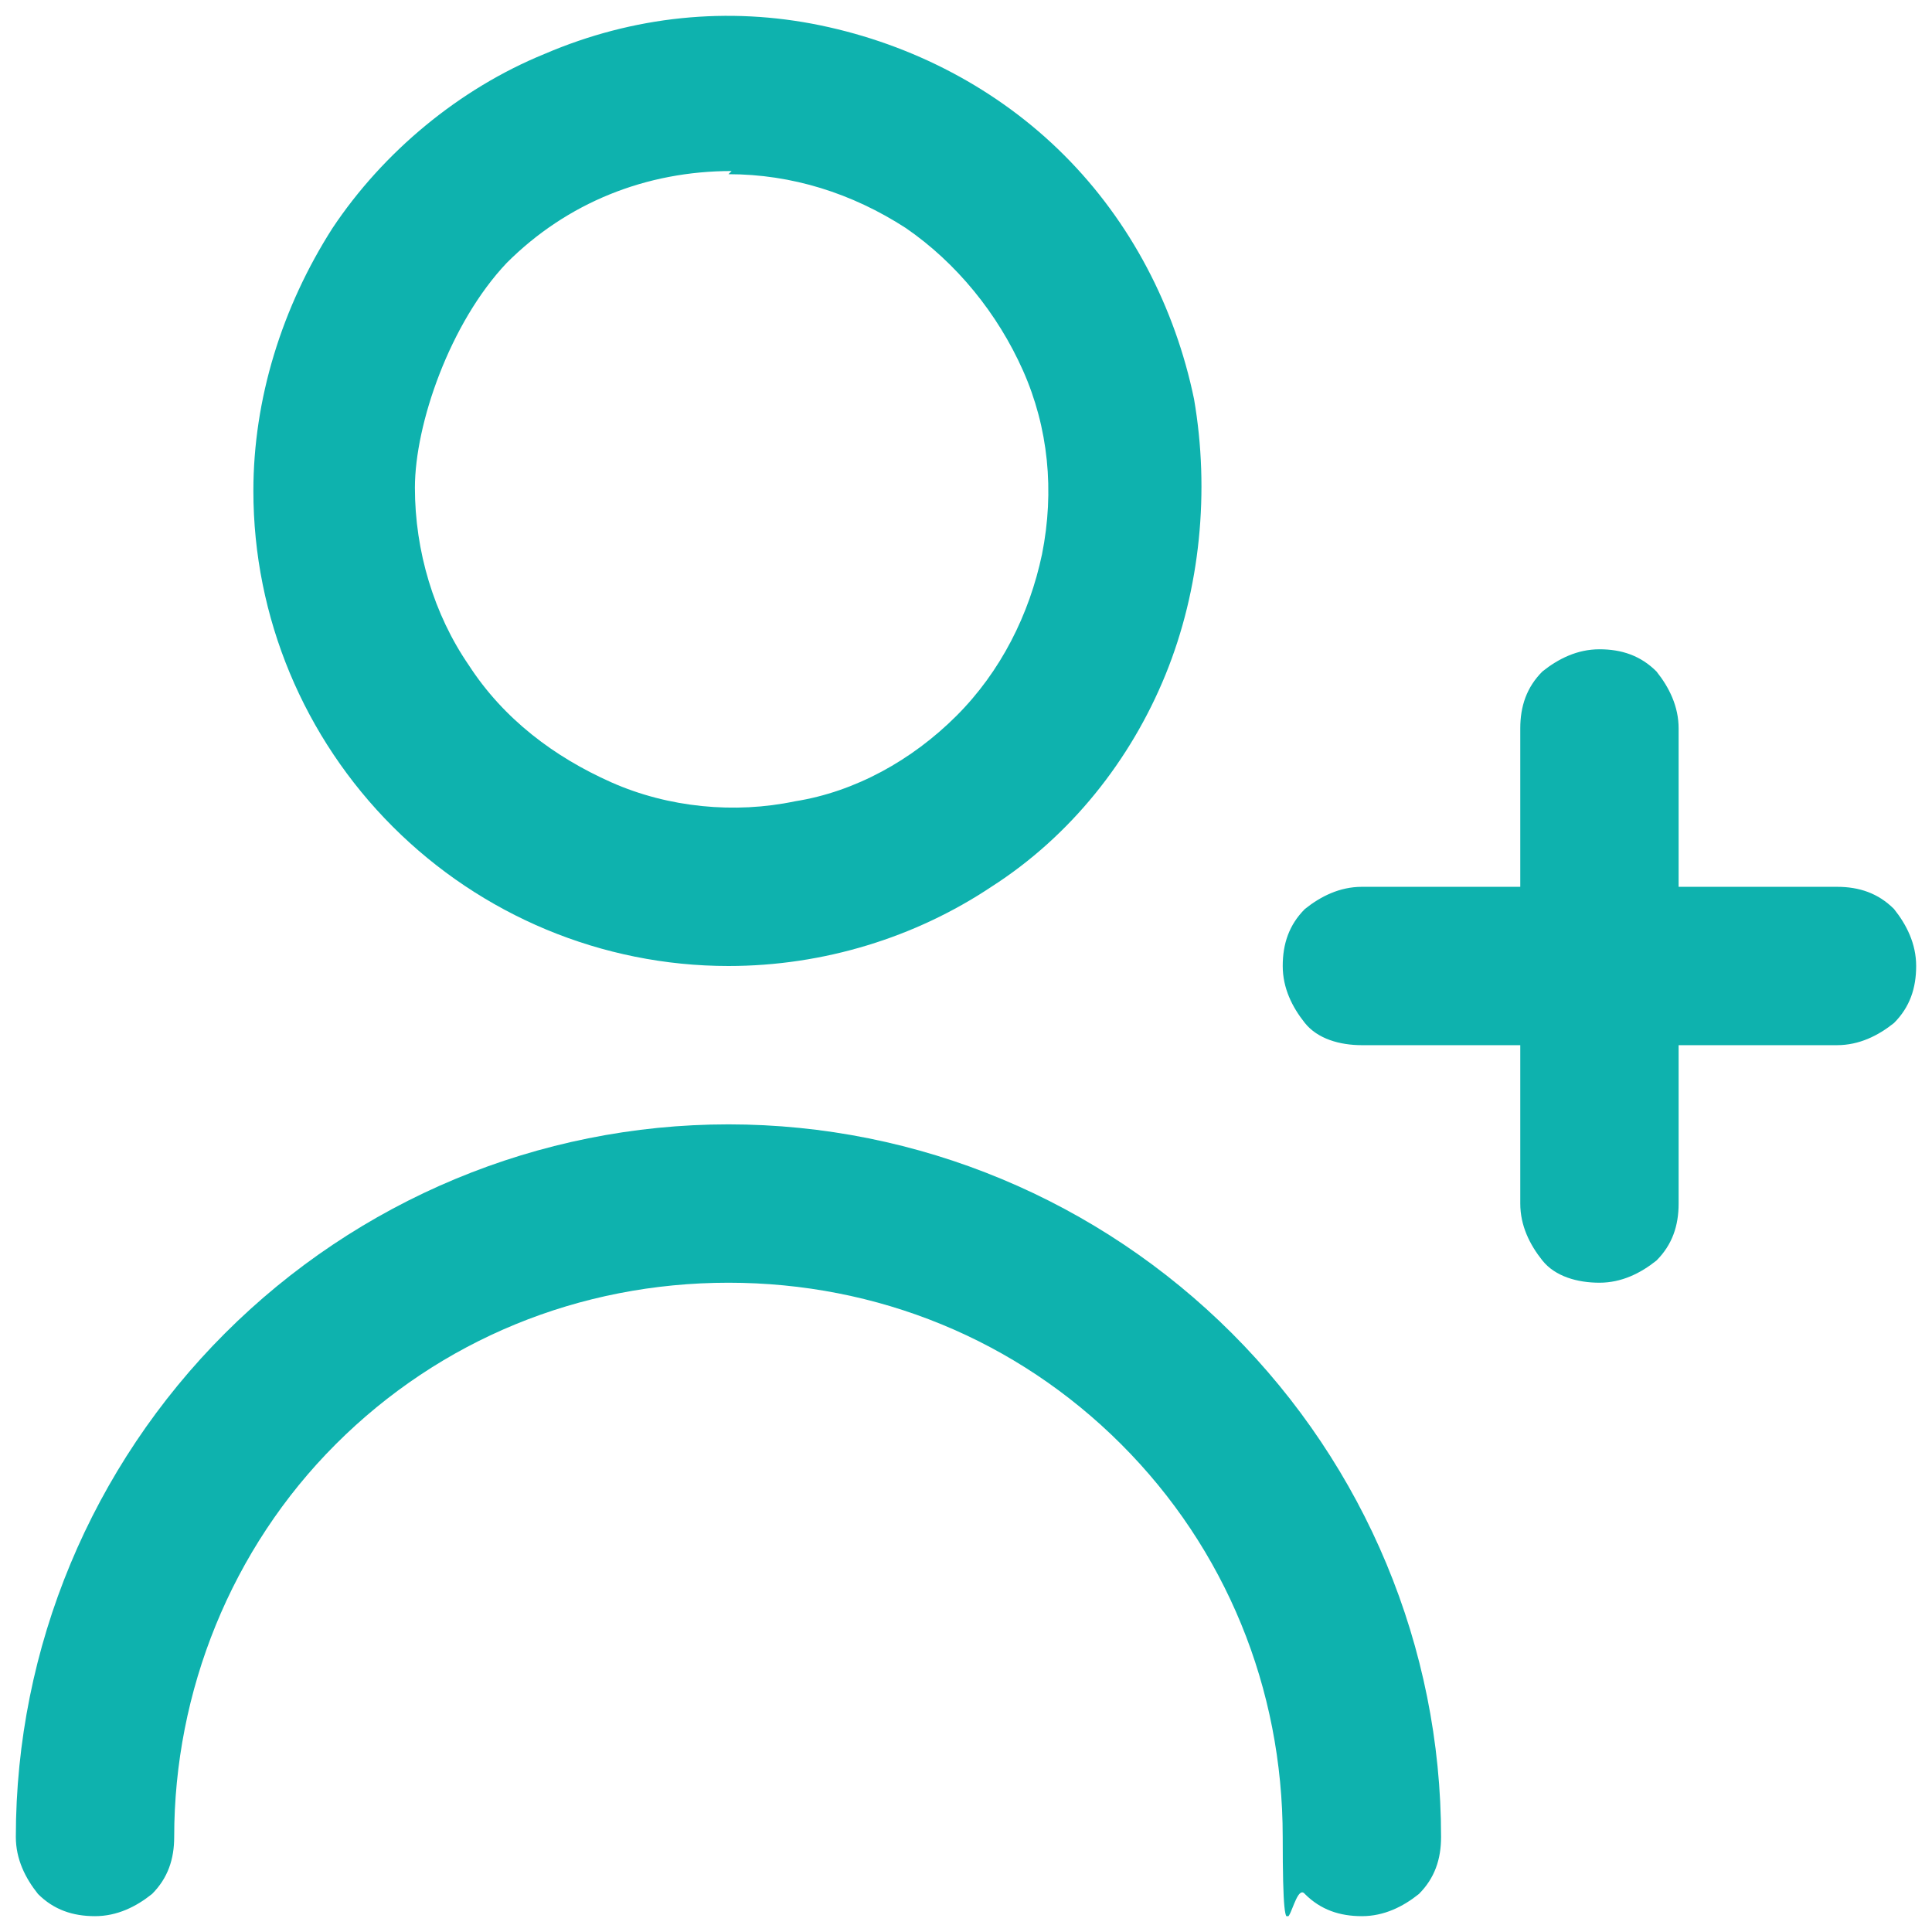<svg xmlns="http://www.w3.org/2000/svg" xmlns:xlink="http://www.w3.org/1999/xlink" id="Camada_1" data-name="Camada 1" viewBox="0 0 61 61"><defs><style>      .cls-1 {        fill: none;      }      .cls-1, .cls-2 {        stroke-width: 0px;      }      .cls-3 {        clip-path: url(#clippath);      }      .cls-2 {        fill: #0eb2ae;      }    </style><clipPath id="clippath"><rect class="cls-1" x=".5" y=".5" width="60" height="60"></rect></clipPath></defs><g class="cls-3"><g id="fi-rr-user-add"><path id="Vector" class="cls-2" d="M58,28h-5v-5c0-.7-.3-1.3-.7-1.8-.5-.5-1.1-.7-1.8-.7s-1.3.3-1.8.7c-.5.5-.7,1.1-.7,1.8v5h-5c-.7,0-1.3.3-1.8.7-.5.5-.7,1.1-.7,1.8s.3,1.3.7,1.8,1.1.7,1.8.7h5v5c0,.7.3,1.3.7,1.8s1.1.7,1.8.7,1.3-.3,1.8-.7c.5-.5.7-1.1.7-1.8v-5h5c.7,0,1.3-.3,1.8-.7.5-.5.7-1.1.7-1.8s-.3-1.3-.7-1.8c-.5-.5-1.1-.7-1.8-.7Z"></path><path id="Vector_2" data-name="Vector 2" class="cls-2" d="M23,30.5c3,0,5.9-.9,8.3-2.5,2.5-1.6,4.4-4,5.5-6.7,1.1-2.7,1.4-5.8.9-8.7-.6-2.9-2-5.6-4.1-7.7-2.1-2.1-4.8-3.5-7.7-4.1-2.9-.6-5.9-.3-8.7.9-2.7,1.1-5.1,3.1-6.7,5.5-1.6,2.5-2.5,5.4-2.5,8.3,0,4,1.6,7.8,4.4,10.6,2.8,2.8,6.6,4.4,10.6,4.4ZM23,5.5c2,0,3.9.6,5.6,1.7,1.6,1.1,2.9,2.7,3.7,4.5.8,1.8,1,3.8.6,5.8-.4,1.9-1.3,3.7-2.7,5.1-1.4,1.4-3.2,2.4-5.1,2.7-1.9.4-4,.2-5.8-.6-1.8-.8-3.4-2-4.5-3.7-1.1-1.6-1.7-3.6-1.7-5.6s1.1-5.2,2.9-7.1c1.9-1.9,4.4-2.9,7.1-2.9Z"></path><path id="Vector_3" data-name="Vector 3" class="cls-2" d="M23,35.5c-6,0-11.7,2.4-15.9,6.6-4.2,4.2-6.6,9.9-6.6,15.9,0,.7.3,1.3.7,1.8.5.5,1.1.7,1.8.7s1.3-.3,1.8-.7c.5-.5.7-1.1.7-1.8,0-4.6,1.8-9.1,5.1-12.4,3.3-3.3,7.7-5.1,12.4-5.1s9.1,1.8,12.4,5.1c3.3,3.3,5.1,7.7,5.1,12.4s.3,1.3.7,1.8c.5.5,1.1.7,1.8.7s1.3-.3,1.8-.7c.5-.5.7-1.1.7-1.8,0-6-2.4-11.7-6.6-15.9-4.2-4.2-9.9-6.6-15.9-6.6Z"></path></g></g></svg>